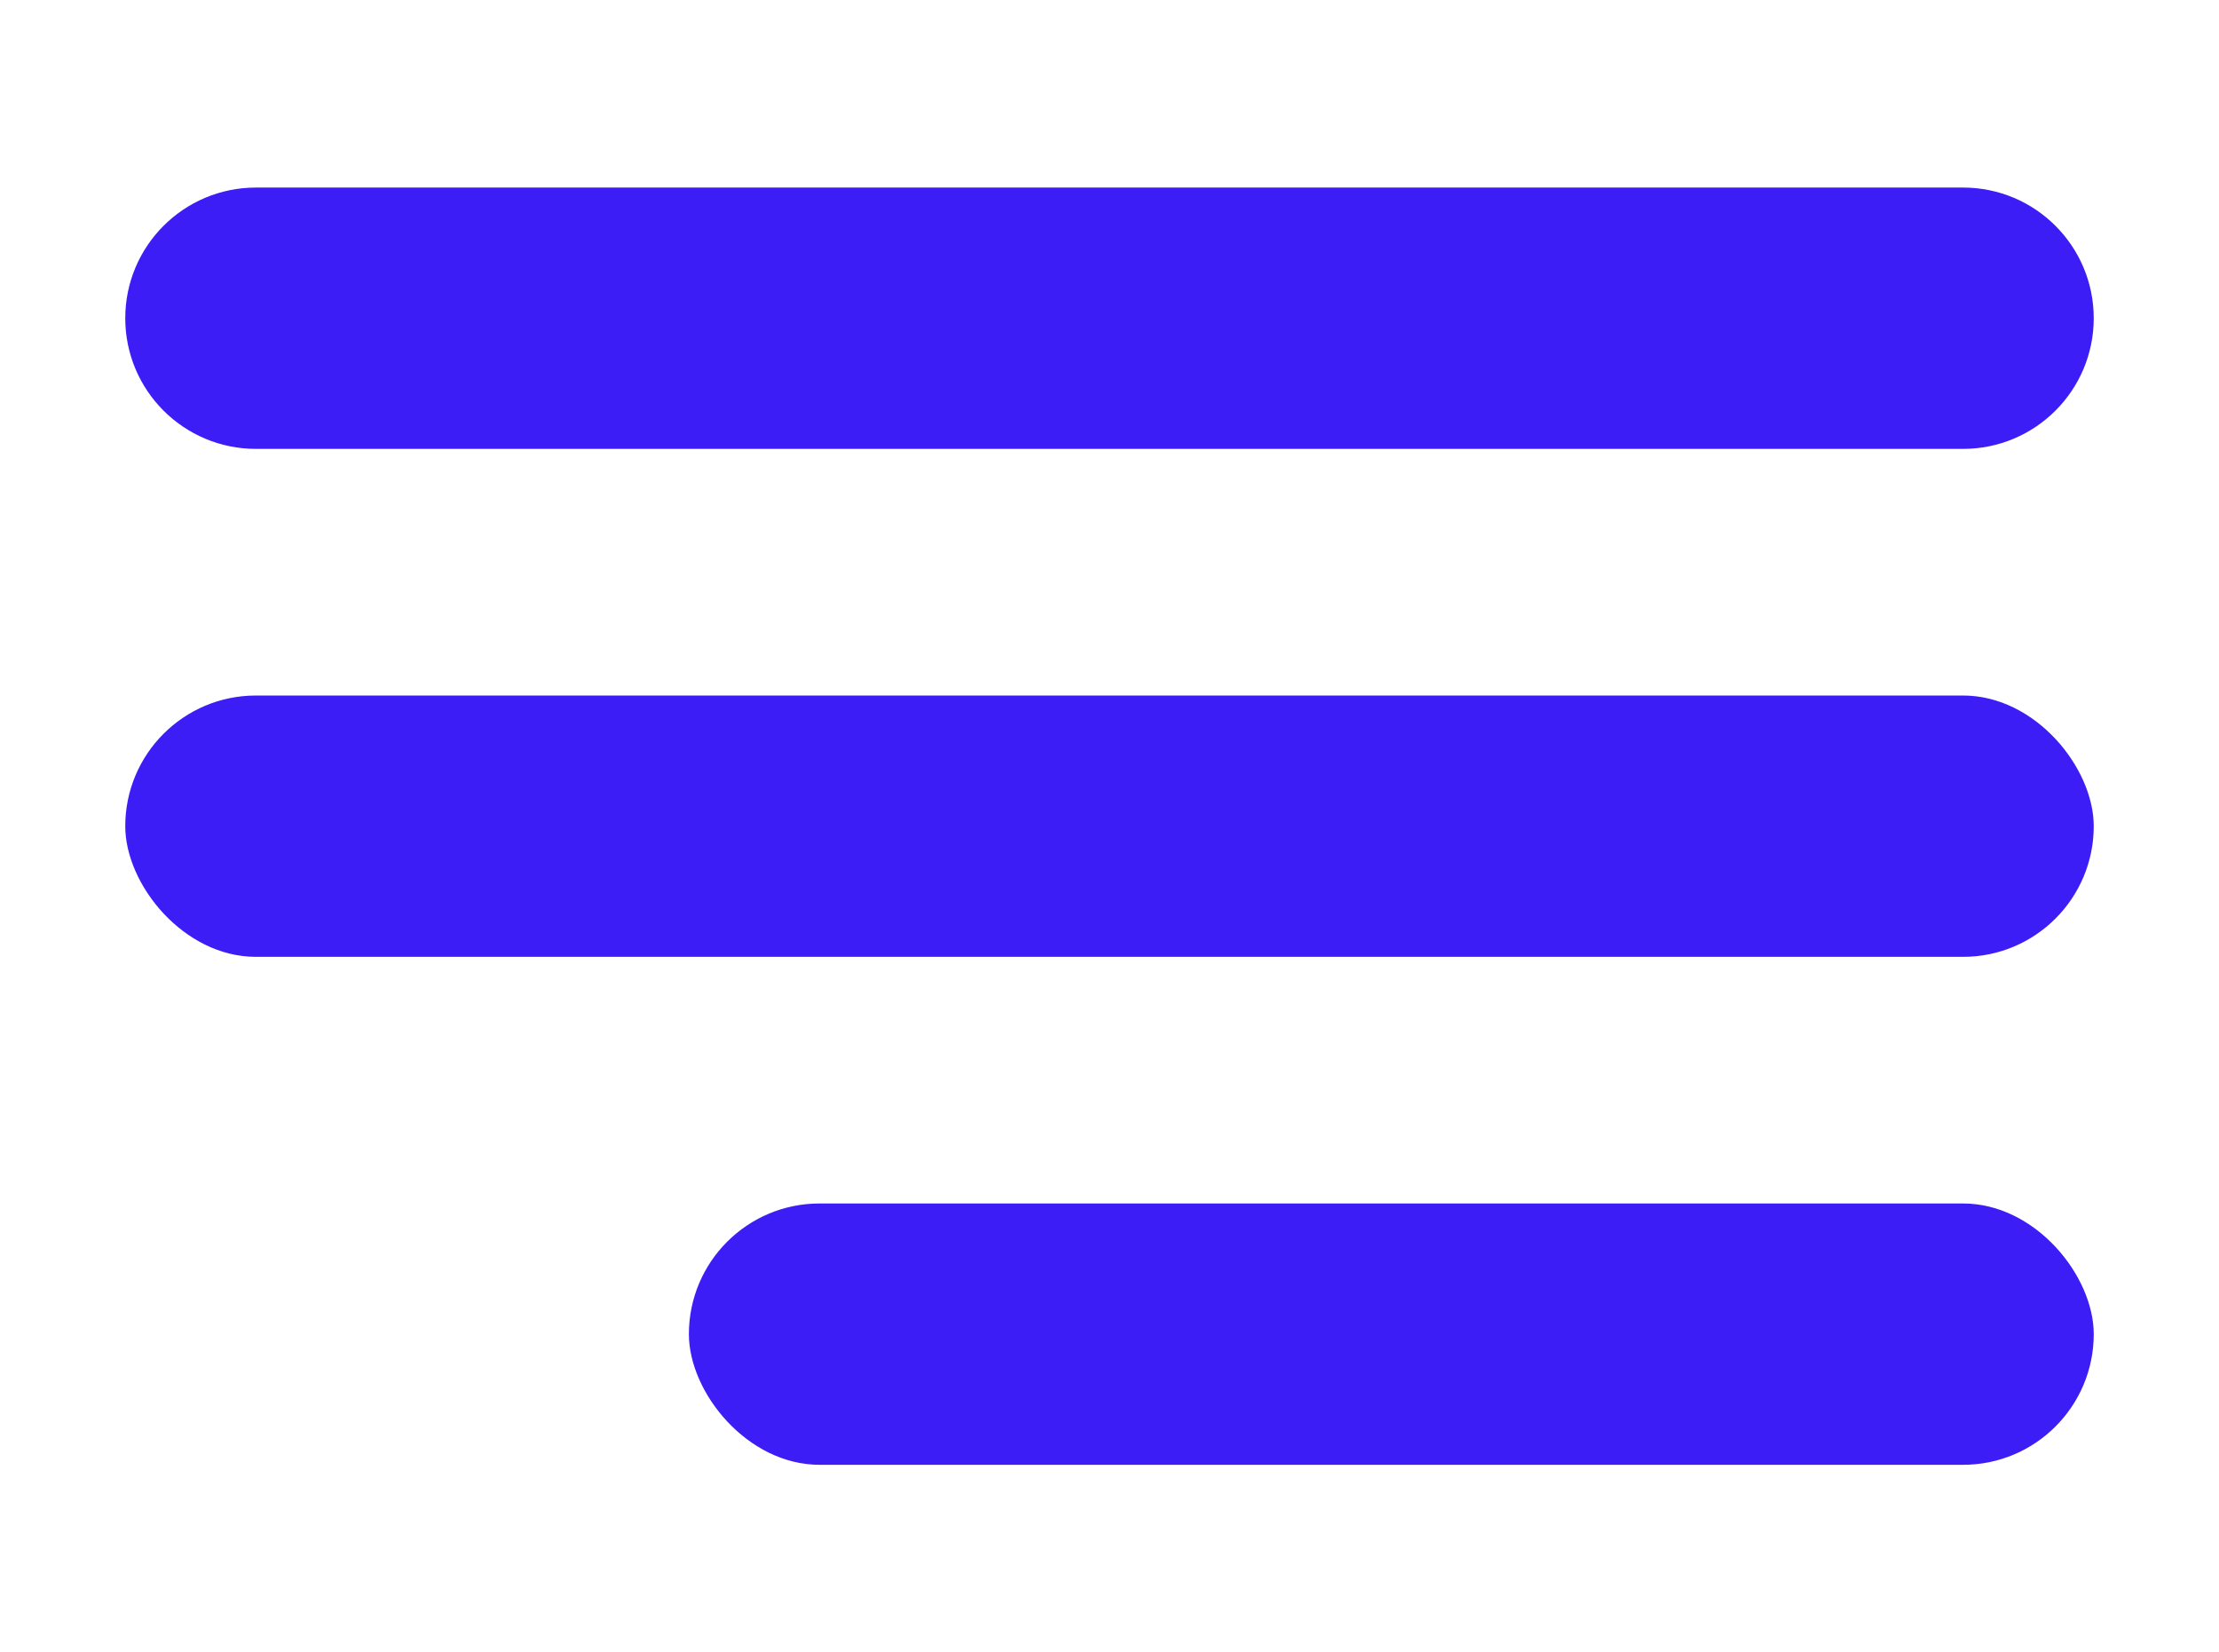 <?xml version="1.0" encoding="UTF-8"?> <svg xmlns="http://www.w3.org/2000/svg" width="552" height="411" viewBox="0 0 552 411" fill="none"><path d="M31.16 79.154C31.16 61.205 45.711 46.654 63.66 46.654H488.34C506.289 46.654 520.84 61.205 520.84 79.154V79.154C520.84 97.103 506.289 111.654 488.34 111.654H63.66C45.711 111.654 31.16 97.103 31.16 79.154V79.154Z" fill="#3D1DF6"></path><rect x="31.16" y="173" width="489.68" height="65" rx="32.5" fill="#3D1DF6"></rect><rect x="171.368" y="299.346" width="349.472" height="65" rx="32.5" fill="#3D1DF6"></rect></svg> 